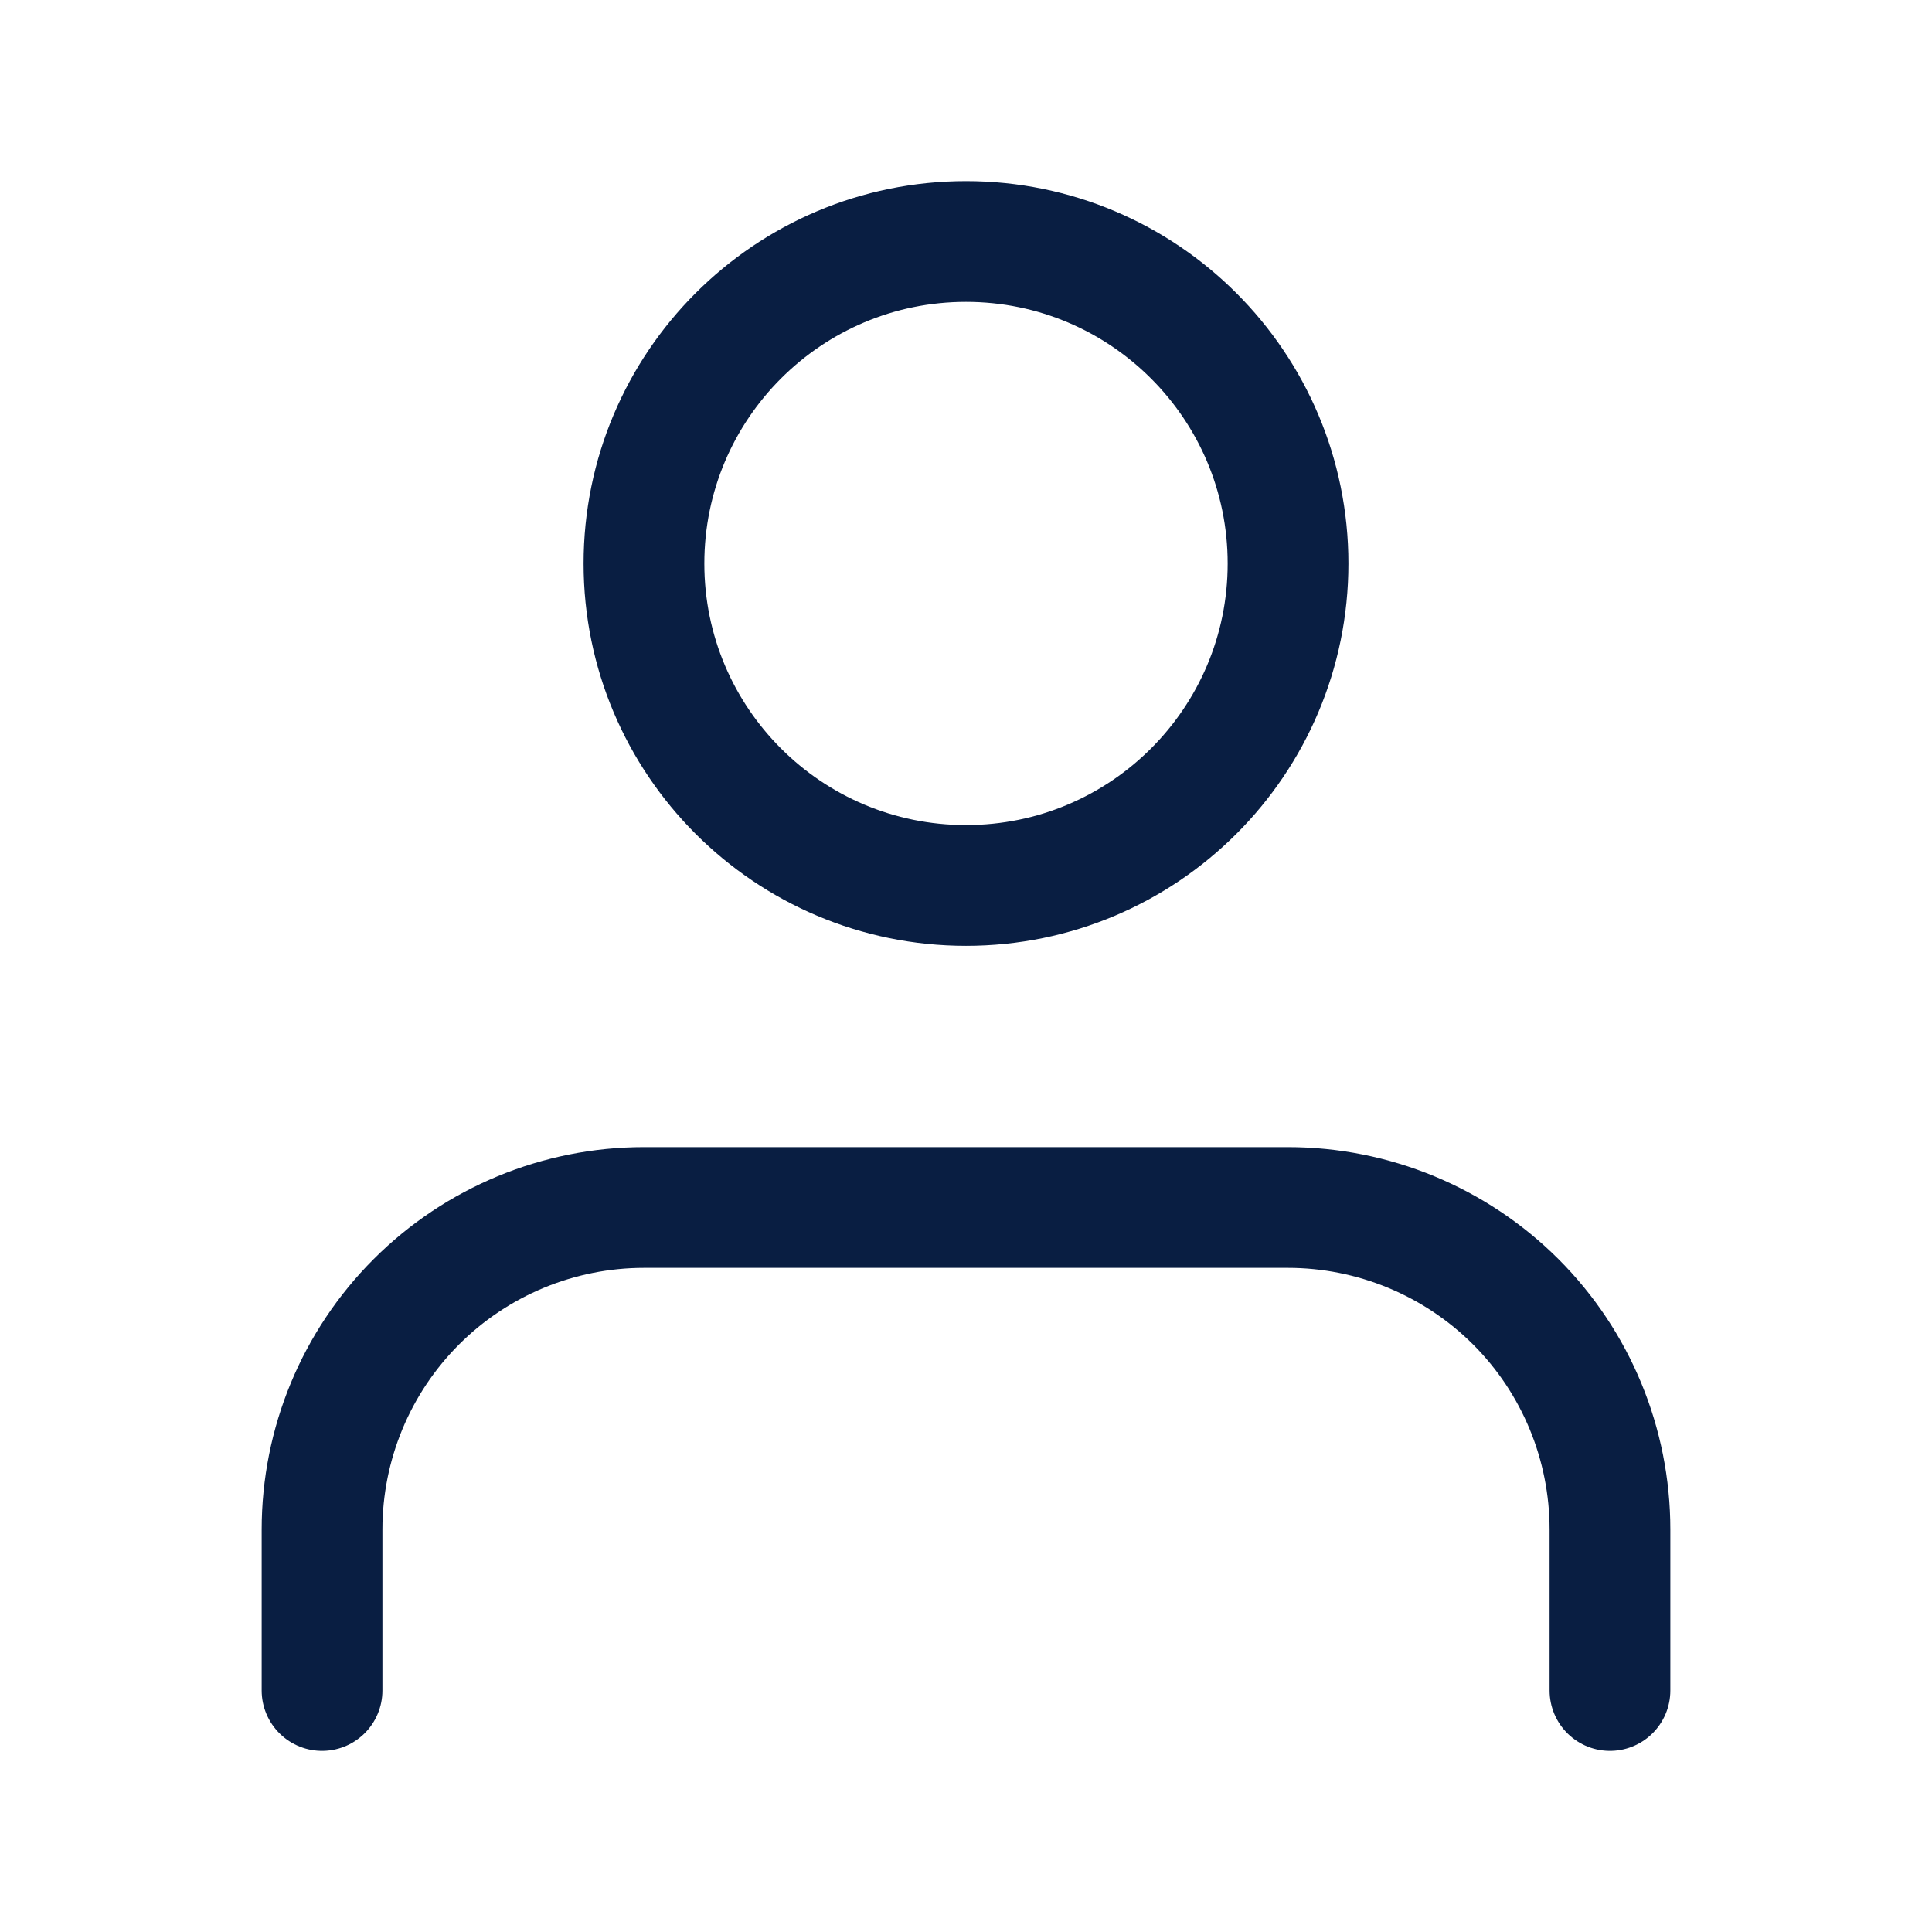 <svg xmlns="http://www.w3.org/2000/svg" width="16" height="16" fill="none" viewBox="0 0 16 16">
    <path stroke="#091E42" stroke-linecap="round" stroke-linejoin="round" d="M13.333 14v-1.333c0-.708-.28-1.386-.78-1.886-.501-.5-1.18-.781-1.887-.781H5.333c-.707 0-1.385.281-1.885.781s-.781 1.178-.781 1.886V14M8 7.333c1.473 0 2.667-1.194 2.667-2.666C10.667 3.194 9.473 2 8 2 6.527 2 5.333 3.194 5.333 4.667c0 1.472 1.194 2.666 2.667 2.666z"/>
</svg>
